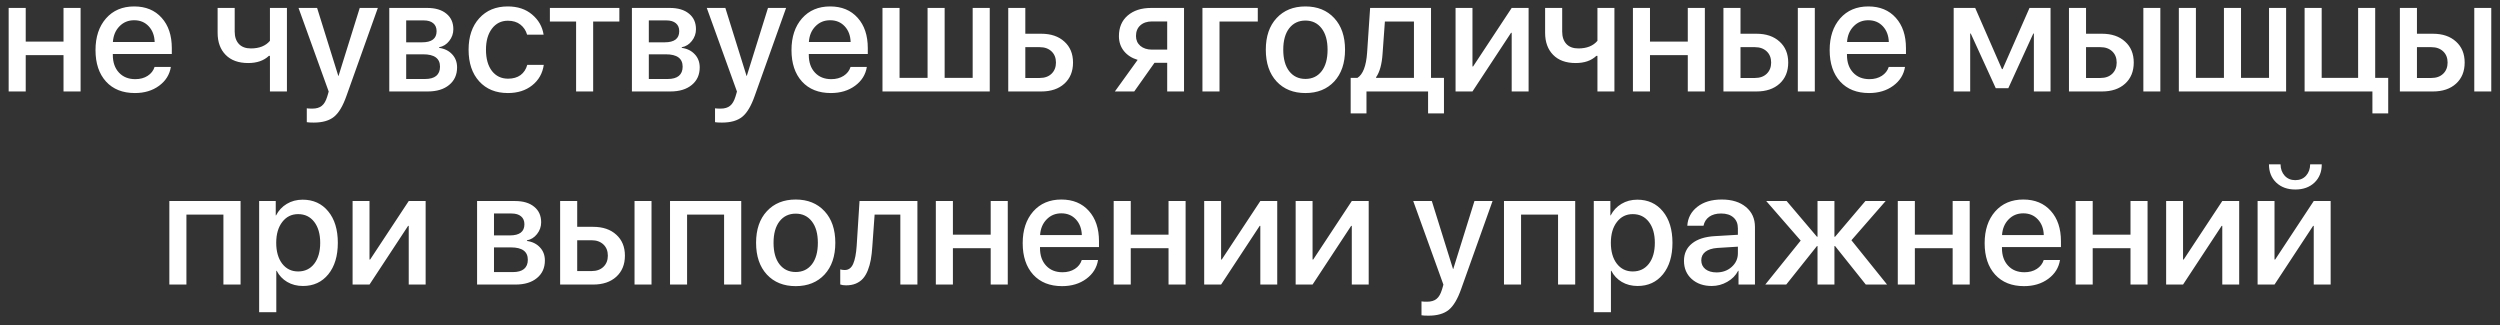 <?xml version="1.0" encoding="UTF-8"?> <svg xmlns="http://www.w3.org/2000/svg" width="246" height="32" viewBox="0 0 246 32" fill="none"><rect x="0" y="0" width="246" height="32" fill="#333333" stroke="none"/><path d="M6.25 9V5.422H2.531V9H0.852V0.781H2.531V4.094H6.25V0.781H7.93V9H6.25ZM14.633 2.586C14.263 2.19 13.787 1.992 13.203 1.992C12.62 1.992 12.135 2.193 11.75 2.594C11.365 2.99 11.151 3.503 11.109 4.133H15.219C15.198 3.497 15.003 2.982 14.633 2.586ZM15.211 6.586H16.812C16.693 7.341 16.307 7.958 15.656 8.438C15.005 8.917 14.211 9.156 13.273 9.156C12.07 9.156 11.122 8.779 10.43 8.023C9.742 7.263 9.398 6.232 9.398 4.93C9.398 3.638 9.742 2.599 10.43 1.812C11.122 1.026 12.047 0.633 13.203 0.633C14.338 0.633 15.24 1.005 15.906 1.75C16.573 2.49 16.906 3.484 16.906 4.734V5.312H11.102V5.414C11.102 6.133 11.302 6.708 11.703 7.141C12.104 7.573 12.641 7.789 13.312 7.789C13.787 7.789 14.193 7.68 14.531 7.461C14.87 7.242 15.096 6.951 15.211 6.586ZM28.234 9H26.562V5.5H26.453C25.958 5.969 25.281 6.203 24.422 6.203C23.469 6.203 22.729 5.935 22.203 5.398C21.677 4.862 21.414 4.138 21.414 3.227V0.781H23.094V3.102C23.094 3.622 23.232 4.031 23.508 4.328C23.784 4.62 24.177 4.766 24.688 4.766C25.516 4.766 26.141 4.516 26.562 4.016V0.781H28.234V9ZM30.875 12.062C30.557 12.062 30.328 12.05 30.188 12.023V10.656C30.271 10.677 30.453 10.688 30.734 10.688C31.13 10.688 31.44 10.596 31.664 10.414C31.888 10.237 32.065 9.938 32.195 9.516C32.195 9.51 32.221 9.424 32.273 9.258L32.344 9.008L29.375 0.781H31.203L33.289 7.469H33.312L35.398 0.781H37.18L34.094 9.43C33.745 10.425 33.336 11.112 32.867 11.492C32.398 11.872 31.734 12.062 30.875 12.062ZM41.695 2.008H39.969V4.164H41.531C42.484 4.164 42.961 3.799 42.961 3.07C42.961 2.732 42.852 2.471 42.633 2.289C42.414 2.102 42.102 2.008 41.695 2.008ZM41.641 5.344H39.969V7.773H41.828C42.307 7.773 42.672 7.672 42.922 7.469C43.172 7.26 43.297 6.958 43.297 6.562C43.297 5.75 42.745 5.344 41.641 5.344ZM38.305 9V0.781H42.039C42.841 0.781 43.469 0.969 43.922 1.344C44.38 1.714 44.609 2.224 44.609 2.875C44.609 3.302 44.474 3.688 44.203 4.031C43.938 4.37 43.607 4.576 43.211 4.648V4.711C43.742 4.784 44.169 4.995 44.492 5.344C44.815 5.688 44.977 6.117 44.977 6.633C44.977 7.357 44.716 7.932 44.195 8.359C43.68 8.786 42.977 9 42.086 9H38.305ZM53.492 3.414H51.867C51.753 3.008 51.534 2.677 51.211 2.422C50.888 2.167 50.477 2.039 49.977 2.039C49.325 2.039 48.802 2.299 48.406 2.82C48.016 3.336 47.82 4.026 47.82 4.891C47.82 5.776 48.016 6.474 48.406 6.984C48.802 7.49 49.331 7.742 49.992 7.742C50.487 7.742 50.896 7.625 51.219 7.391C51.542 7.151 51.763 6.815 51.883 6.383H53.508C53.388 7.216 53.008 7.888 52.367 8.398C51.732 8.904 50.935 9.156 49.977 9.156C48.794 9.156 47.854 8.773 47.156 8.008C46.458 7.242 46.109 6.203 46.109 4.891C46.109 3.599 46.458 2.568 47.156 1.797C47.859 1.021 48.794 0.633 49.961 0.633C50.935 0.633 51.734 0.898 52.359 1.43C52.99 1.956 53.367 2.617 53.492 3.414ZM60.945 0.781V2.117H58.367V9H56.688V2.117H54.109V0.781H60.945ZM65.57 2.008H63.844V4.164H65.406C66.359 4.164 66.836 3.799 66.836 3.07C66.836 2.732 66.727 2.471 66.508 2.289C66.289 2.102 65.977 2.008 65.57 2.008ZM65.516 5.344H63.844V7.773H65.703C66.182 7.773 66.547 7.672 66.797 7.469C67.047 7.26 67.172 6.958 67.172 6.562C67.172 5.75 66.62 5.344 65.516 5.344ZM62.18 9V0.781H65.914C66.716 0.781 67.344 0.969 67.797 1.344C68.255 1.714 68.484 2.224 68.484 2.875C68.484 3.302 68.349 3.688 68.078 4.031C67.812 4.37 67.482 4.576 67.086 4.648V4.711C67.617 4.784 68.044 4.995 68.367 5.344C68.69 5.688 68.852 6.117 68.852 6.633C68.852 7.357 68.591 7.932 68.07 8.359C67.555 8.786 66.852 9 65.961 9H62.18ZM71.047 12.062C70.729 12.062 70.5 12.05 70.359 12.023V10.656C70.443 10.677 70.625 10.688 70.906 10.688C71.302 10.688 71.612 10.596 71.836 10.414C72.06 10.237 72.237 9.938 72.367 9.516C72.367 9.51 72.393 9.424 72.445 9.258L72.516 9.008L69.547 0.781H71.375L73.461 7.469H73.484L75.57 0.781H77.352L74.266 9.43C73.917 10.425 73.508 11.112 73.039 11.492C72.57 11.872 71.906 12.062 71.047 12.062ZM83.117 2.586C82.747 2.19 82.271 1.992 81.688 1.992C81.104 1.992 80.62 2.193 80.234 2.594C79.849 2.99 79.635 3.503 79.594 4.133H83.703C83.682 3.497 83.487 2.982 83.117 2.586ZM83.695 6.586H85.297C85.177 7.341 84.792 7.958 84.141 8.438C83.49 8.917 82.695 9.156 81.758 9.156C80.555 9.156 79.607 8.779 78.914 8.023C78.227 7.263 77.883 6.232 77.883 4.93C77.883 3.638 78.227 2.599 78.914 1.812C79.607 1.026 80.531 0.633 81.688 0.633C82.823 0.633 83.724 1.005 84.391 1.75C85.057 2.49 85.391 3.484 85.391 4.734V5.312H79.586V5.414C79.586 6.133 79.787 6.708 80.188 7.141C80.588 7.573 81.125 7.789 81.797 7.789C82.271 7.789 82.677 7.68 83.016 7.461C83.354 7.242 83.581 6.951 83.695 6.586ZM86.836 9V0.781H88.516V7.664H91.273V0.781H92.953V7.664H95.711V0.781H97.391V9H86.836ZM102.312 4.641H100.891V7.672H102.312C102.797 7.672 103.182 7.534 103.469 7.258C103.76 6.977 103.906 6.609 103.906 6.156C103.906 5.698 103.76 5.331 103.469 5.055C103.177 4.779 102.792 4.641 102.312 4.641ZM99.211 9V0.781H100.891V3.32H102.461C103.414 3.32 104.172 3.578 104.734 4.094C105.302 4.604 105.586 5.292 105.586 6.156C105.586 7.026 105.302 7.719 104.734 8.234C104.172 8.745 103.414 9 102.461 9H99.211ZM113.359 4.883H114.852V2.109H113.359C112.875 2.109 112.49 2.24 112.203 2.5C111.922 2.755 111.781 3.104 111.781 3.547C111.781 3.943 111.924 4.266 112.211 4.516C112.503 4.76 112.885 4.883 113.359 4.883ZM114.852 9V6.18H113.602L111.609 9H109.703L111.945 5.891C111.372 5.719 110.922 5.43 110.594 5.023C110.266 4.612 110.102 4.122 110.102 3.555C110.102 2.701 110.388 2.026 110.961 1.531C111.539 1.031 112.31 0.781 113.273 0.781H116.508V9H114.852ZM123.766 2.117H120V9H118.32V0.781H123.766V2.117ZM131.289 8.016C130.581 8.776 129.635 9.156 128.453 9.156C127.271 9.156 126.326 8.776 125.617 8.016C124.909 7.25 124.555 6.208 124.555 4.891C124.555 3.578 124.909 2.542 125.617 1.781C126.326 1.016 127.271 0.633 128.453 0.633C129.635 0.633 130.581 1.016 131.289 1.781C131.997 2.542 132.352 3.578 132.352 4.891C132.352 6.208 131.997 7.25 131.289 8.016ZM128.453 7.766C129.125 7.766 129.656 7.513 130.047 7.008C130.438 6.503 130.633 5.797 130.633 4.891C130.633 3.99 130.435 3.286 130.039 2.781C129.648 2.276 129.12 2.023 128.453 2.023C127.786 2.023 127.255 2.276 126.859 2.781C126.469 3.286 126.273 3.99 126.273 4.891C126.273 5.797 126.469 6.503 126.859 7.008C127.255 7.513 127.786 7.766 128.453 7.766ZM139.133 7.664V2.117H136.273L136.047 5.258C135.979 6.31 135.766 7.091 135.406 7.602V7.664H139.133ZM134.461 11.156H132.906V7.664H133.57C134.112 7.326 134.43 6.5 134.523 5.188L134.82 0.781H140.812V7.664H142.086V11.156H140.523V9H134.461V11.156ZM144.891 9H143.227V0.781H144.891V6.539H144.953L148.75 0.781H150.414V9H148.75V3.227H148.688L144.891 9ZM158.859 9H157.188V5.5H157.078C156.583 5.969 155.906 6.203 155.047 6.203C154.094 6.203 153.354 5.935 152.828 5.398C152.302 4.862 152.039 4.138 152.039 3.227V0.781H153.719V3.102C153.719 3.622 153.857 4.031 154.133 4.328C154.409 4.62 154.802 4.766 155.312 4.766C156.141 4.766 156.766 4.516 157.188 4.016V0.781H158.859V9ZM166.078 9V5.422H162.359V9H160.68V0.781H162.359V4.094H166.078V0.781H167.758V9H166.078ZM176.906 9V0.781H178.578V9H176.906ZM172.688 4.641H171.266V7.672H172.688C173.172 7.672 173.557 7.534 173.844 7.258C174.135 6.977 174.281 6.609 174.281 6.156C174.281 5.698 174.135 5.331 173.844 5.055C173.552 4.779 173.167 4.641 172.688 4.641ZM169.586 9V0.781H171.266V3.32H172.836C173.789 3.32 174.547 3.578 175.109 4.094C175.677 4.604 175.961 5.292 175.961 6.156C175.961 7.026 175.677 7.719 175.109 8.234C174.547 8.745 173.789 9 172.836 9H169.586ZM185.273 2.586C184.904 2.19 184.427 1.992 183.844 1.992C183.26 1.992 182.776 2.193 182.391 2.594C182.005 2.99 181.792 3.503 181.75 4.133H185.859C185.839 3.497 185.643 2.982 185.273 2.586ZM185.852 6.586H187.453C187.333 7.341 186.948 7.958 186.297 8.438C185.646 8.917 184.852 9.156 183.914 9.156C182.711 9.156 181.763 8.779 181.07 8.023C180.383 7.263 180.039 6.232 180.039 4.93C180.039 3.638 180.383 2.599 181.07 1.812C181.763 1.026 182.688 0.633 183.844 0.633C184.979 0.633 185.88 1.005 186.547 1.75C187.214 2.49 187.547 3.484 187.547 4.734V5.312H181.742V5.414C181.742 6.133 181.943 6.708 182.344 7.141C182.745 7.573 183.281 7.789 183.953 7.789C184.427 7.789 184.833 7.68 185.172 7.461C185.51 7.242 185.737 6.951 185.852 6.586ZM193.867 9H192.242V0.781H194.359L196.992 6.805H197.055L199.703 0.781H201.773V9H200.133V3.297H200.078L197.617 8.68H196.383L193.922 3.297H193.867V9ZM210.906 9V0.781H212.578V9H210.906ZM206.688 4.641H205.266V7.672H206.688C207.172 7.672 207.557 7.534 207.844 7.258C208.135 6.977 208.281 6.609 208.281 6.156C208.281 5.698 208.135 5.331 207.844 5.055C207.552 4.779 207.167 4.641 206.688 4.641ZM203.586 9V0.781H205.266V3.32H206.836C207.789 3.32 208.547 3.578 209.109 4.094C209.677 4.604 209.961 5.292 209.961 6.156C209.961 7.026 209.677 7.719 209.109 8.234C208.547 8.745 207.789 9 206.836 9H203.586ZM214.398 9V0.781H216.078V7.664H218.836V0.781H220.516V7.664H223.273V0.781H224.953V9H214.398ZM235 11.156H233.445V9H226.773V0.781H228.453V7.664H232.039V0.781H233.719V7.664H235V11.156ZM243.469 9V0.781H245.141V9H243.469ZM239.25 4.641H237.828V7.672H239.25C239.734 7.672 240.12 7.534 240.406 7.258C240.698 6.977 240.844 6.609 240.844 6.156C240.844 5.698 240.698 5.331 240.406 5.055C240.115 4.779 239.729 4.641 239.25 4.641ZM236.148 9V0.781H237.828V3.32H239.398C240.352 3.32 241.109 3.578 241.672 4.094C242.24 4.604 242.523 5.292 242.523 6.156C242.523 7.026 242.24 7.719 241.672 8.234C241.109 8.745 240.352 9 239.398 9H236.148ZM21.984 28V21.117H18.344V28H16.664V19.781H23.672V28H21.984ZM29.781 19.648C30.828 19.648 31.667 20.031 32.297 20.797C32.927 21.562 33.242 22.594 33.242 23.891C33.242 25.188 32.93 26.221 32.305 26.992C31.68 27.758 30.849 28.141 29.812 28.141C29.229 28.141 28.711 28.008 28.258 27.742C27.81 27.477 27.466 27.112 27.227 26.648H27.188V30.719H25.5V19.781H27.133V21.195H27.164C27.409 20.716 27.76 20.338 28.219 20.062C28.677 19.787 29.198 19.648 29.781 19.648ZM29.336 26.711C30.003 26.711 30.531 26.458 30.922 25.953C31.312 25.443 31.508 24.755 31.508 23.891C31.508 23.031 31.312 22.346 30.922 21.836C30.531 21.326 30.003 21.07 29.336 21.07C28.69 21.07 28.169 21.328 27.773 21.844C27.378 22.359 27.18 23.042 27.18 23.891C27.18 24.745 27.375 25.43 27.766 25.945C28.162 26.456 28.685 26.711 29.336 26.711ZM36.359 28H34.695V19.781H36.359V25.539H36.422L40.219 19.781H41.883V28H40.219V22.227H40.156L36.359 28ZM50.336 21.008H48.609V23.164H50.172C51.125 23.164 51.602 22.799 51.602 22.07C51.602 21.732 51.492 21.471 51.273 21.289C51.055 21.102 50.742 21.008 50.336 21.008ZM50.281 24.344H48.609V26.773H50.469C50.948 26.773 51.312 26.672 51.562 26.469C51.812 26.26 51.938 25.958 51.938 25.562C51.938 24.75 51.385 24.344 50.281 24.344ZM46.945 28V19.781H50.68C51.482 19.781 52.109 19.969 52.562 20.344C53.021 20.713 53.25 21.224 53.25 21.875C53.25 22.302 53.115 22.688 52.844 23.031C52.578 23.37 52.247 23.576 51.852 23.648V23.711C52.383 23.784 52.81 23.995 53.133 24.344C53.456 24.688 53.617 25.117 53.617 25.633C53.617 26.357 53.357 26.932 52.836 27.359C52.32 27.787 51.617 28 50.727 28H46.945ZM62.438 28V19.781H64.109V28H62.438ZM58.219 23.641H56.797V26.672H58.219C58.703 26.672 59.089 26.534 59.375 26.258C59.667 25.977 59.812 25.609 59.812 25.156C59.812 24.698 59.667 24.331 59.375 24.055C59.083 23.779 58.698 23.641 58.219 23.641ZM55.117 28V19.781H56.797V22.32H58.367C59.32 22.32 60.078 22.578 60.641 23.094C61.208 23.604 61.492 24.292 61.492 25.156C61.492 26.026 61.208 26.719 60.641 27.234C60.078 27.745 59.32 28 58.367 28H55.117ZM71.25 28V21.117H67.609V28H65.93V19.781H72.938V28H71.25ZM81.133 27.016C80.424 27.776 79.479 28.156 78.297 28.156C77.115 28.156 76.169 27.776 75.461 27.016C74.753 26.25 74.398 25.208 74.398 23.891C74.398 22.578 74.753 21.542 75.461 20.781C76.169 20.016 77.115 19.633 78.297 19.633C79.479 19.633 80.424 20.016 81.133 20.781C81.841 21.542 82.195 22.578 82.195 23.891C82.195 25.208 81.841 26.25 81.133 27.016ZM78.297 26.766C78.969 26.766 79.5 26.513 79.891 26.008C80.281 25.503 80.477 24.797 80.477 23.891C80.477 22.99 80.279 22.287 79.883 21.781C79.492 21.276 78.963 21.023 78.297 21.023C77.63 21.023 77.099 21.276 76.703 21.781C76.312 22.287 76.117 22.99 76.117 23.891C76.117 24.797 76.312 25.503 76.703 26.008C77.099 26.513 77.63 26.766 78.297 26.766ZM85.836 24.258C85.805 24.747 85.755 25.18 85.688 25.555C85.62 25.93 85.521 26.281 85.391 26.609C85.26 26.932 85.102 27.201 84.914 27.414C84.727 27.622 84.492 27.787 84.211 27.906C83.935 28.021 83.615 28.078 83.25 28.078C83.021 28.078 82.831 28.049 82.68 27.992V26.508C82.82 26.549 82.969 26.57 83.125 26.57C83.5 26.57 83.776 26.367 83.953 25.961C84.13 25.555 84.245 24.963 84.297 24.188L84.578 19.781H90.273V28H88.594V21.117H86.062L85.836 24.258ZM97.484 28V24.422H93.766V28H92.086V19.781H93.766V23.094H97.484V19.781H99.164V28H97.484ZM105.867 21.586C105.497 21.19 105.021 20.992 104.438 20.992C103.854 20.992 103.37 21.193 102.984 21.594C102.599 21.99 102.385 22.503 102.344 23.133H106.453C106.432 22.497 106.237 21.982 105.867 21.586ZM106.445 25.586H108.047C107.927 26.341 107.542 26.958 106.891 27.438C106.24 27.917 105.445 28.156 104.508 28.156C103.305 28.156 102.357 27.779 101.664 27.023C100.977 26.263 100.633 25.232 100.633 23.93C100.633 22.638 100.977 21.599 101.664 20.812C102.357 20.026 103.281 19.633 104.438 19.633C105.573 19.633 106.474 20.005 107.141 20.75C107.807 21.49 108.141 22.484 108.141 23.734V24.312H102.336V24.414C102.336 25.133 102.536 25.708 102.938 26.141C103.339 26.573 103.875 26.789 104.547 26.789C105.021 26.789 105.427 26.68 105.766 26.461C106.104 26.242 106.331 25.951 106.445 25.586ZM114.984 28V24.422H111.266V28H109.586V19.781H111.266V23.094H114.984V19.781H116.664V28H114.984ZM120.156 28H118.492V19.781H120.156V25.539H120.219L124.016 19.781H125.68V28H124.016V22.227H123.953L120.156 28ZM129.156 28H127.492V19.781H129.156V25.539H129.219L133.016 19.781H134.68V28H133.016V22.227H132.953L129.156 28ZM140.562 31.062C140.245 31.062 140.016 31.049 139.875 31.023V29.656C139.958 29.677 140.141 29.688 140.422 29.688C140.818 29.688 141.128 29.596 141.352 29.414C141.576 29.237 141.753 28.938 141.883 28.516C141.883 28.51 141.909 28.424 141.961 28.258L142.031 28.008L139.062 19.781H140.891L142.977 26.469H143L145.086 19.781H146.867L143.781 28.43C143.432 29.424 143.023 30.112 142.555 30.492C142.086 30.872 141.422 31.062 140.562 31.062ZM153.312 28V21.117H149.672V28H147.992V19.781H155V28H153.312ZM161.109 19.648C162.156 19.648 162.995 20.031 163.625 20.797C164.255 21.562 164.57 22.594 164.57 23.891C164.57 25.188 164.258 26.221 163.633 26.992C163.008 27.758 162.177 28.141 161.141 28.141C160.557 28.141 160.039 28.008 159.586 27.742C159.138 27.477 158.794 27.112 158.555 26.648H158.516V30.719H156.828V19.781H158.461V21.195H158.492C158.737 20.716 159.089 20.338 159.547 20.062C160.005 19.787 160.526 19.648 161.109 19.648ZM160.664 26.711C161.331 26.711 161.859 26.458 162.25 25.953C162.641 25.443 162.836 24.755 162.836 23.891C162.836 23.031 162.641 22.346 162.25 21.836C161.859 21.326 161.331 21.07 160.664 21.07C160.018 21.07 159.497 21.328 159.102 21.844C158.706 22.359 158.508 23.042 158.508 23.891C158.508 24.745 158.703 25.43 159.094 25.945C159.49 26.456 160.013 26.711 160.664 26.711ZM168.906 26.805C169.5 26.805 169.997 26.625 170.398 26.266C170.805 25.901 171.008 25.453 171.008 24.922V24.273L168.984 24.398C168.479 24.435 168.089 24.56 167.812 24.773C167.542 24.982 167.406 25.263 167.406 25.617C167.406 25.977 167.542 26.266 167.812 26.484C168.089 26.698 168.453 26.805 168.906 26.805ZM168.438 28.141C167.63 28.141 166.971 27.912 166.461 27.453C165.956 26.995 165.703 26.398 165.703 25.664C165.703 24.945 165.969 24.375 166.5 23.953C167.031 23.526 167.784 23.287 168.758 23.234L171.008 23.102V22.469C171.008 22.01 170.862 21.654 170.57 21.398C170.279 21.138 169.875 21.008 169.359 21.008C168.88 21.008 168.49 21.115 168.188 21.328C167.891 21.542 167.703 21.836 167.625 22.211H166.031C166.078 21.451 166.406 20.831 167.016 20.352C167.625 19.872 168.427 19.633 169.422 19.633C170.417 19.633 171.208 19.878 171.797 20.367C172.391 20.857 172.688 21.513 172.688 22.336V28H171.07V26.648H171.031C170.797 27.102 170.44 27.463 169.961 27.734C169.487 28.005 168.979 28.141 168.438 28.141ZM182.18 23.641L185.688 28H183.594L180.57 24.211H180.508V28H178.844V24.211H178.789L175.766 28H173.703L177.188 23.672L173.797 19.781H175.805L178.789 23.297H178.844V19.781H180.508V23.297H180.57L183.555 19.781H185.547L182.18 23.641ZM192.141 28V24.422H188.422V28H186.742V19.781H188.422V23.094H192.141V19.781H193.82V28H192.141ZM200.523 21.586C200.154 21.19 199.677 20.992 199.094 20.992C198.51 20.992 198.026 21.193 197.641 21.594C197.255 21.99 197.042 22.503 197 23.133H201.109C201.089 22.497 200.893 21.982 200.523 21.586ZM201.102 25.586H202.703C202.583 26.341 202.198 26.958 201.547 27.438C200.896 27.917 200.102 28.156 199.164 28.156C197.961 28.156 197.013 27.779 196.32 27.023C195.633 26.263 195.289 25.232 195.289 23.93C195.289 22.638 195.633 21.599 196.32 20.812C197.013 20.026 197.938 19.633 199.094 19.633C200.229 19.633 201.13 20.005 201.797 20.75C202.464 21.49 202.797 22.484 202.797 23.734V24.312H196.992V24.414C196.992 25.133 197.193 25.708 197.594 26.141C197.995 26.573 198.531 26.789 199.203 26.789C199.677 26.789 200.083 26.68 200.422 26.461C200.76 26.242 200.987 25.951 201.102 25.586ZM209.641 28V24.422H205.922V28H204.242V19.781H205.922V23.094H209.641V19.781H211.32V28H209.641ZM214.812 28H213.148V19.781H214.812V25.539H214.875L218.672 19.781H220.336V28H218.672V22.227H218.609L214.812 28ZM223.812 28H222.148V19.781H223.812V25.539H223.875L227.672 19.781H229.336V28H227.672V22.227H227.609L223.812 28ZM223.266 16.172H224.406C224.411 16.62 224.547 16.992 224.812 17.289C225.078 17.581 225.427 17.727 225.859 17.727C226.297 17.727 226.648 17.581 226.914 17.289C227.18 16.992 227.315 16.62 227.32 16.172H228.461C228.461 16.912 228.221 17.51 227.742 17.969C227.263 18.422 226.635 18.648 225.859 18.648C225.089 18.648 224.464 18.422 223.984 17.969C223.505 17.51 223.266 16.912 223.266 16.172Z" fill="white"></path></svg> 